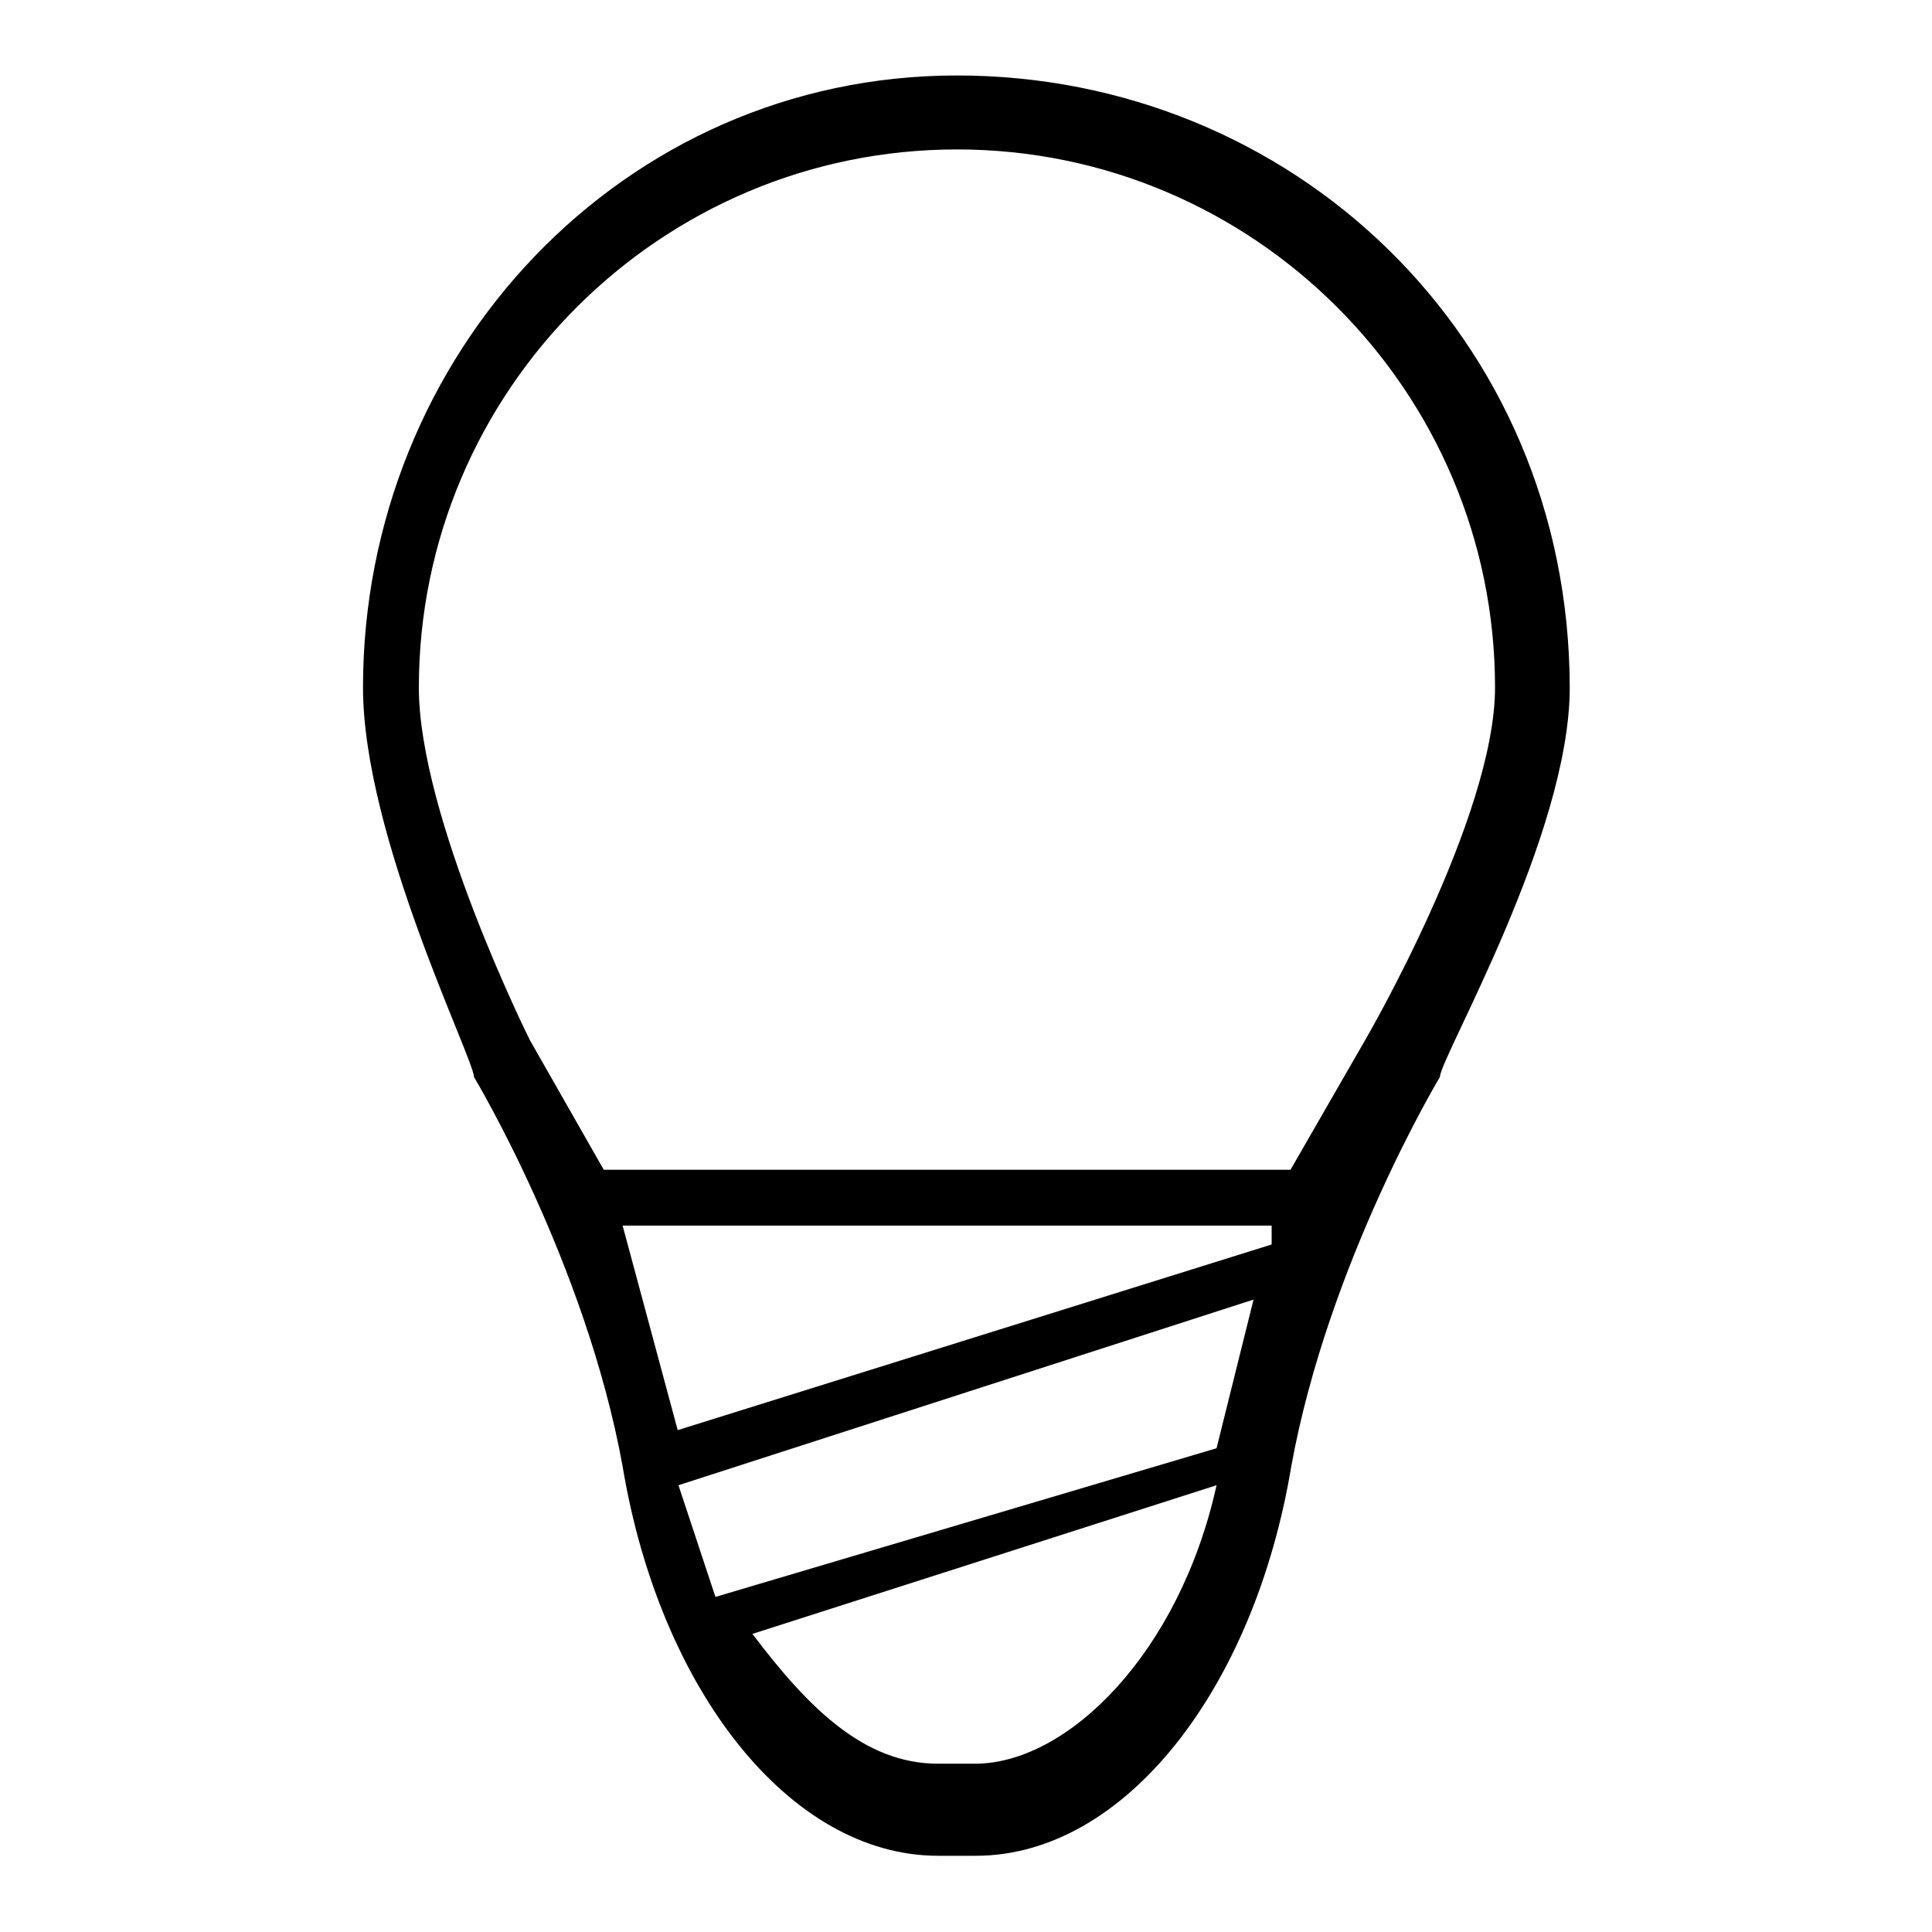 <?xml version="1.0" encoding="utf-8"?>
<!-- Svg Vector Icons : http://www.onlinewebfonts.com/icon -->
<!DOCTYPE svg PUBLIC "-//W3C//DTD SVG 1.1//EN" "http://www.w3.org/Graphics/SVG/1.1/DTD/svg11.dtd">
<svg version="1.1" xmlns="http://www.w3.org/2000/svg" xmlns:xlink="http://www.w3.org/1999/xlink" x="0px" y="0px" viewBox="0 0 256 256" enable-background="new 0 0 256 256" xml:space="preserve">
<g><g><path fill="#000000" d="M126.8,10c-44.3,0-78.7,36.9-78.7,81.1c0,19.7,14.7,49.2,14.7,51.6c0,0,14.8,24.6,19.7,51.6c4.9,29.5,22.1,51.6,41.8,51.6h2.5h2.5c19.7,0,36.9-22.1,41.8-51.6c4.9-27,19.7-51.6,19.7-51.6c0-2.5,17.2-32,17.2-51.6C207.9,44.4,171,10,126.8,10z M82.5,162.4h86v2.5l-78.7,24.6L82.5,162.4z M161.2,191.9l-66.4,19.7l-4.9-14.8l76.2-24.6L161.2,191.9z M129.2,233.7C126.8,233.7,126.8,233.7,129.2,233.7c-2.5,0-2.5,0-4.9,0c-9.8,0-17.2-7.4-24.6-17.2l61.5-19.7C156.3,219,141.5,233.7,129.2,233.7z M180.9,137.8L171,155h-91l-9.8-17.2c0,0-14.7-29.5-14.7-46.7c0-39.3,32-71.3,71.3-71.3c39.3,0,71.3,32,71.3,71.3C198.1,108.3,180.9,137.8,180.9,137.8z"/></g></g>
</svg>